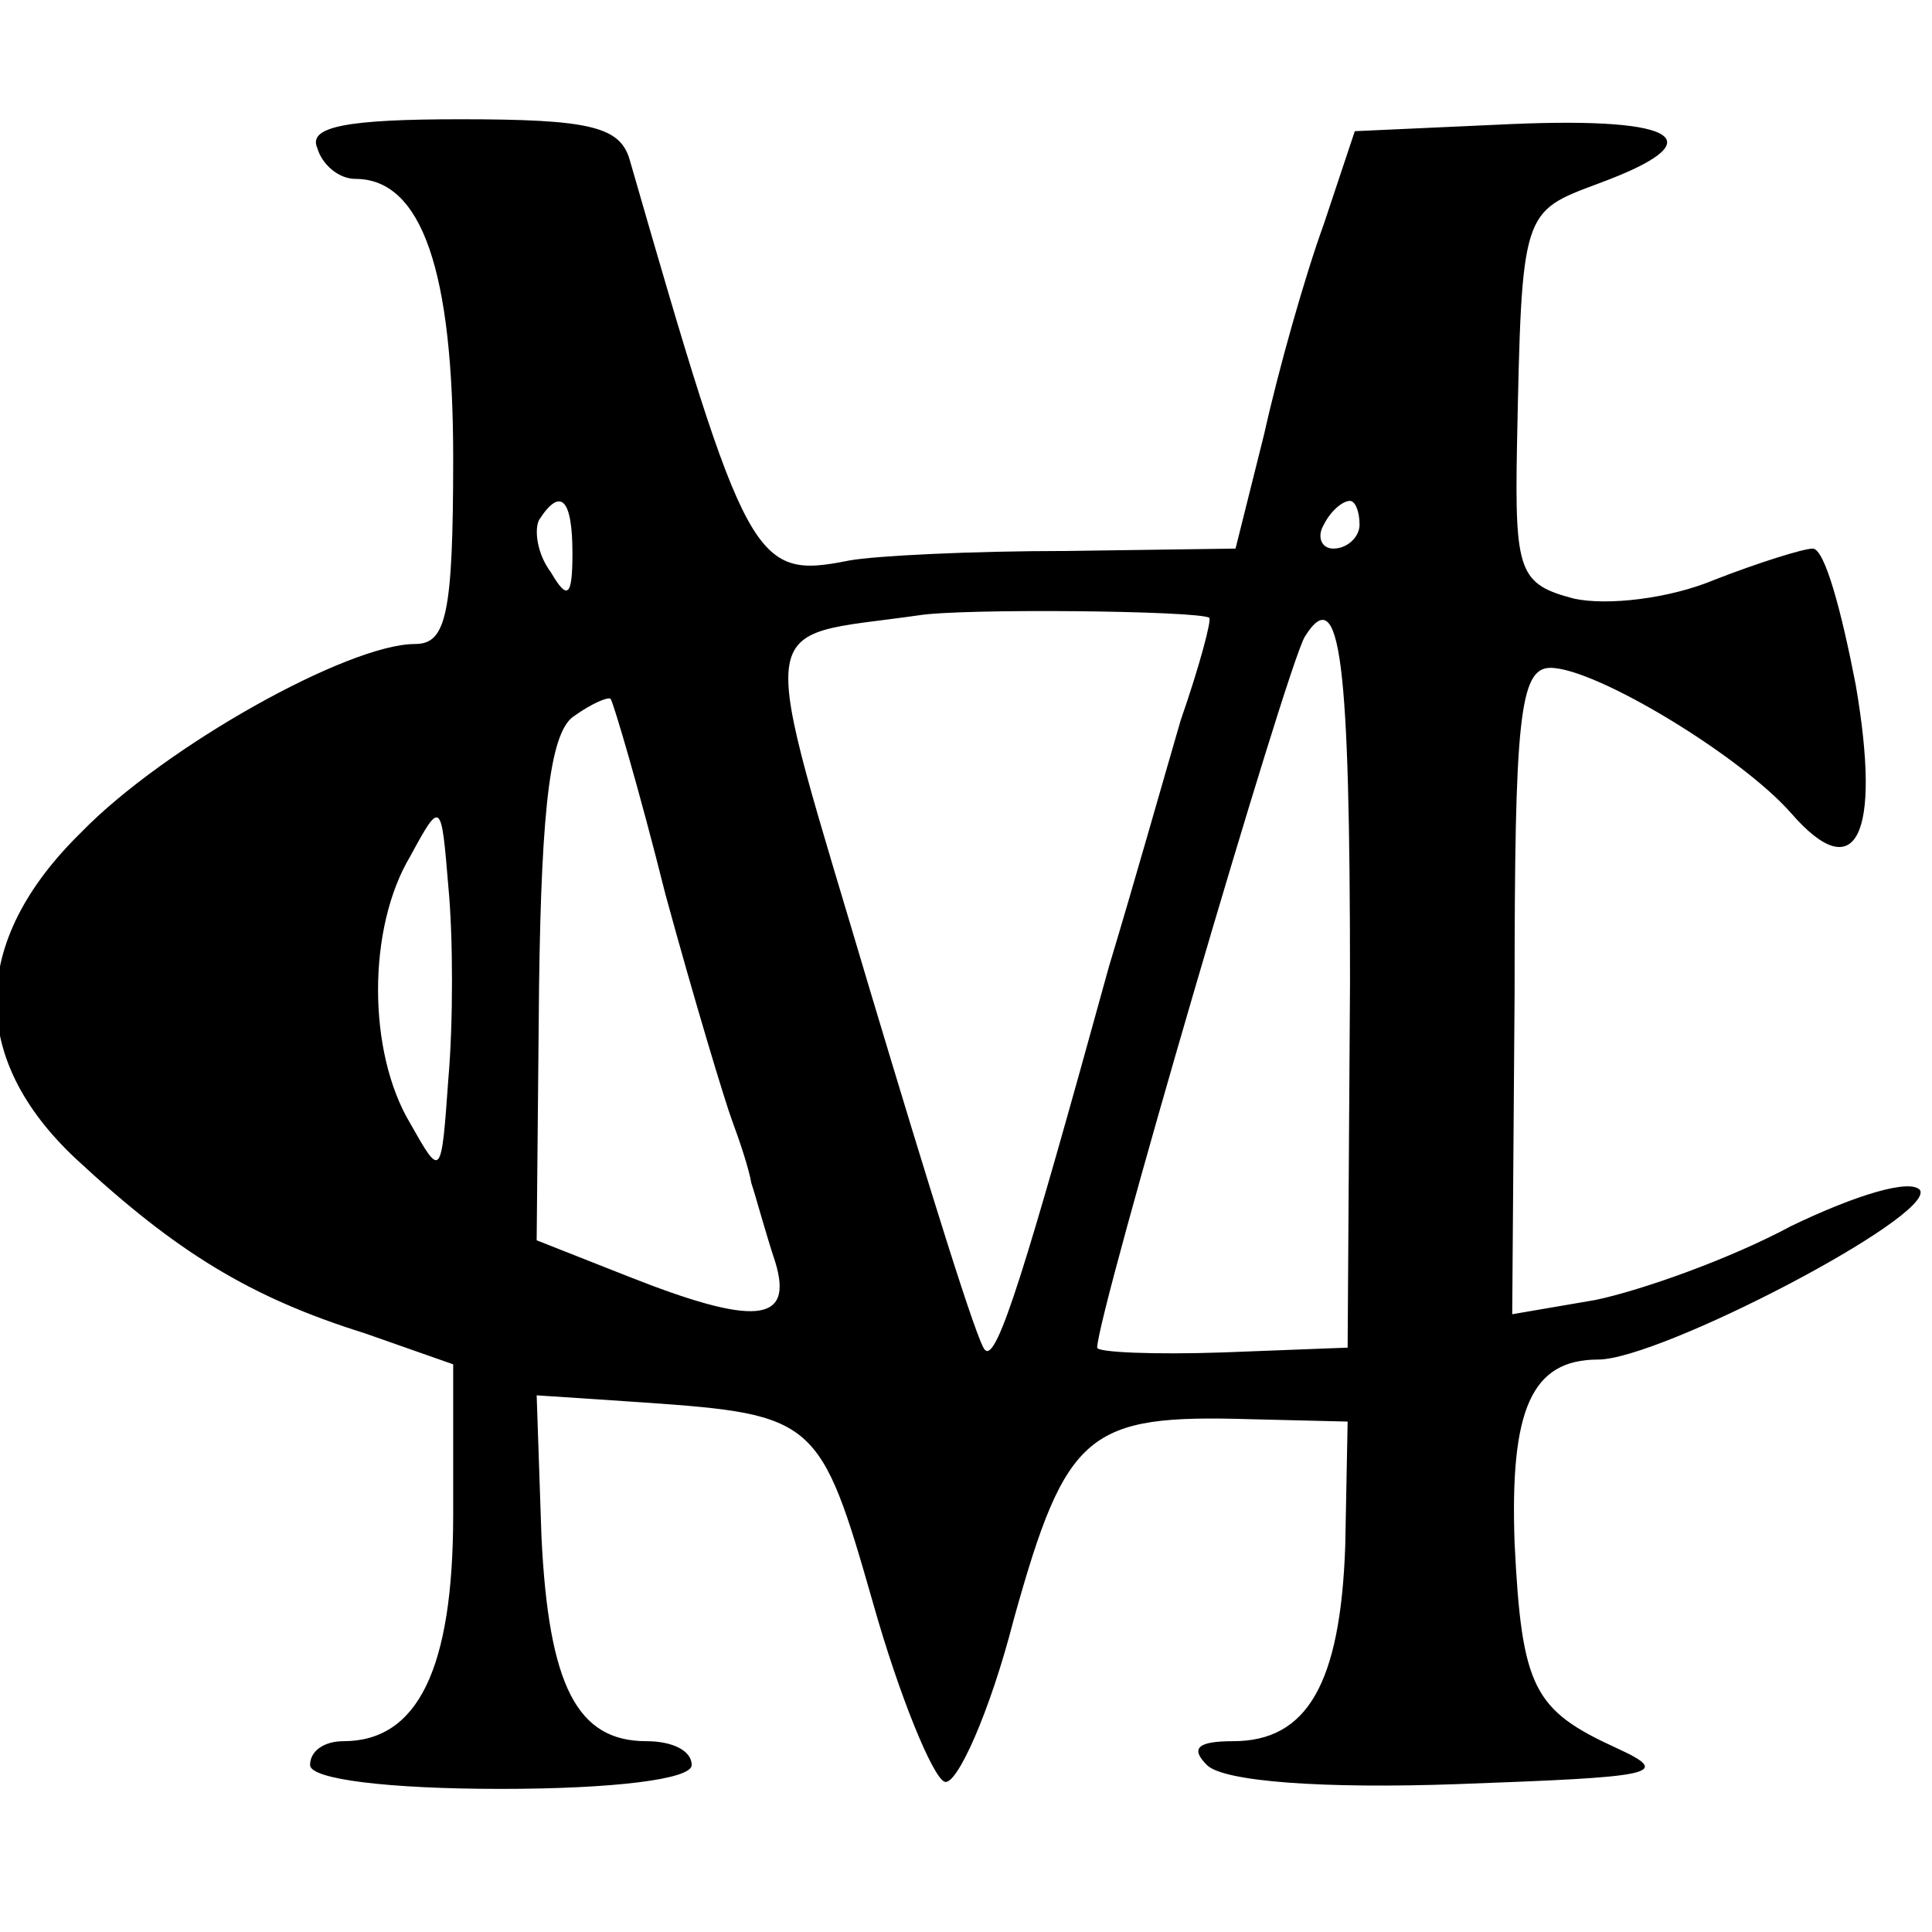 <?xml version="1.0" standalone="no"?>
<!DOCTYPE svg PUBLIC "-//W3C//DTD SVG 20010904//EN"
 "http://www.w3.org/TR/2001/REC-SVG-20010904/DTD/svg10.dtd">
<svg version="1.0" xmlns="http://www.w3.org/2000/svg"
 width="81pt" height="81pt" viewBox="0 0 81 81"
 preserveAspectRatio="xMidYMid meet">
<g transform="translate(0,81) scale(0.1,-0.1)"
fill="#000000" stroke="none">
<path d="M133 748 c2 -7 9 -13 16 -13 28 0 41 -39 41 -117 0 -66 -3 -78 -16
-78 -28 0 -105 -43 -140 -79 -47 -46 -47 -95 -2 -137 42 -39 73 -58 121 -73
l37 -13 0 -63 c0 -65 -15 -95 -46 -95 -8 0 -14 -4 -14 -10 0 -6 33 -10 80 -10
47 0 80 4 80 10 0 6 -8 10 -19 10 -29 0 -41 23 -44 86 l-2 59 45 -3 c72 -5 74
-7 96 -84 11 -39 25 -73 30 -75 5 -2 19 29 29 68 22 79 31 86 99 84 l41 -1 -1
-52 c-2 -58 -16 -82 -47 -82 -15 0 -18 -3 -11 -10 7 -7 49 -10 105 -8 82 3 91
4 67 15 -35 16 -40 25 -43 86 -2 56 7 77 35 77 26 0 141 60 135 71 -4 5 -27
-2 -54 -15 -26 -14 -63 -27 -82 -31 l-35 -6 1 135 c0 114 2 136 15 136 19 0
80 -37 101 -61 27 -31 38 -10 27 54 -6 31 -13 57 -18 57 -4 0 -23 -6 -41 -13
-19 -8 -45 -11 -59 -8 -23 6 -25 11 -24 64 2 99 2 98 34 110 49 18 35 28 -36
25 l-66 -3 -13 -39 c-8 -22 -19 -61 -25 -88 l-12 -48 -71 -1 c-40 0 -80 -2
-91 -4 -40 -8 -43 -2 -92 168 -4 14 -17 17 -71 17 -47 0 -64 -3 -60 -12z m107
-170 c0 -18 -2 -20 -9 -8 -6 8 -7 18 -5 22 9 14 14 9 14 -14z m330 12 c0 -5
-5 -10 -11 -10 -5 0 -7 5 -4 10 3 6 8 10 11 10 2 0 4 -4 4 -10z m-63 -39 c1
-1 -4 -20 -12 -43 -7 -24 -20 -70 -30 -103 -35 -127 -47 -166 -52 -161 -3 2
-24 70 -48 150 -48 162 -50 148 20 158 18 3 117 2 122 -1z m59 -153 l-1 -153
-52 -2 c-29 -1 -53 0 -53 2 0 14 79 284 87 298 15 24 19 -10 19 -145z m-287
37 c12 -44 25 -87 28 -95 3 -8 7 -20 8 -26 2 -6 6 -21 10 -33 8 -26 -9 -27
-62 -6 l-38 15 1 106 c1 78 5 108 15 114 7 5 14 8 15 7 1 -1 12 -38 23 -82z
m-91 -77 c-3 -42 -3 -42 -16 -19 -18 30 -18 82 0 112 13 24 13 23 16 -13 2
-21 2 -57 0 -80z"/>
</g>
</svg>

